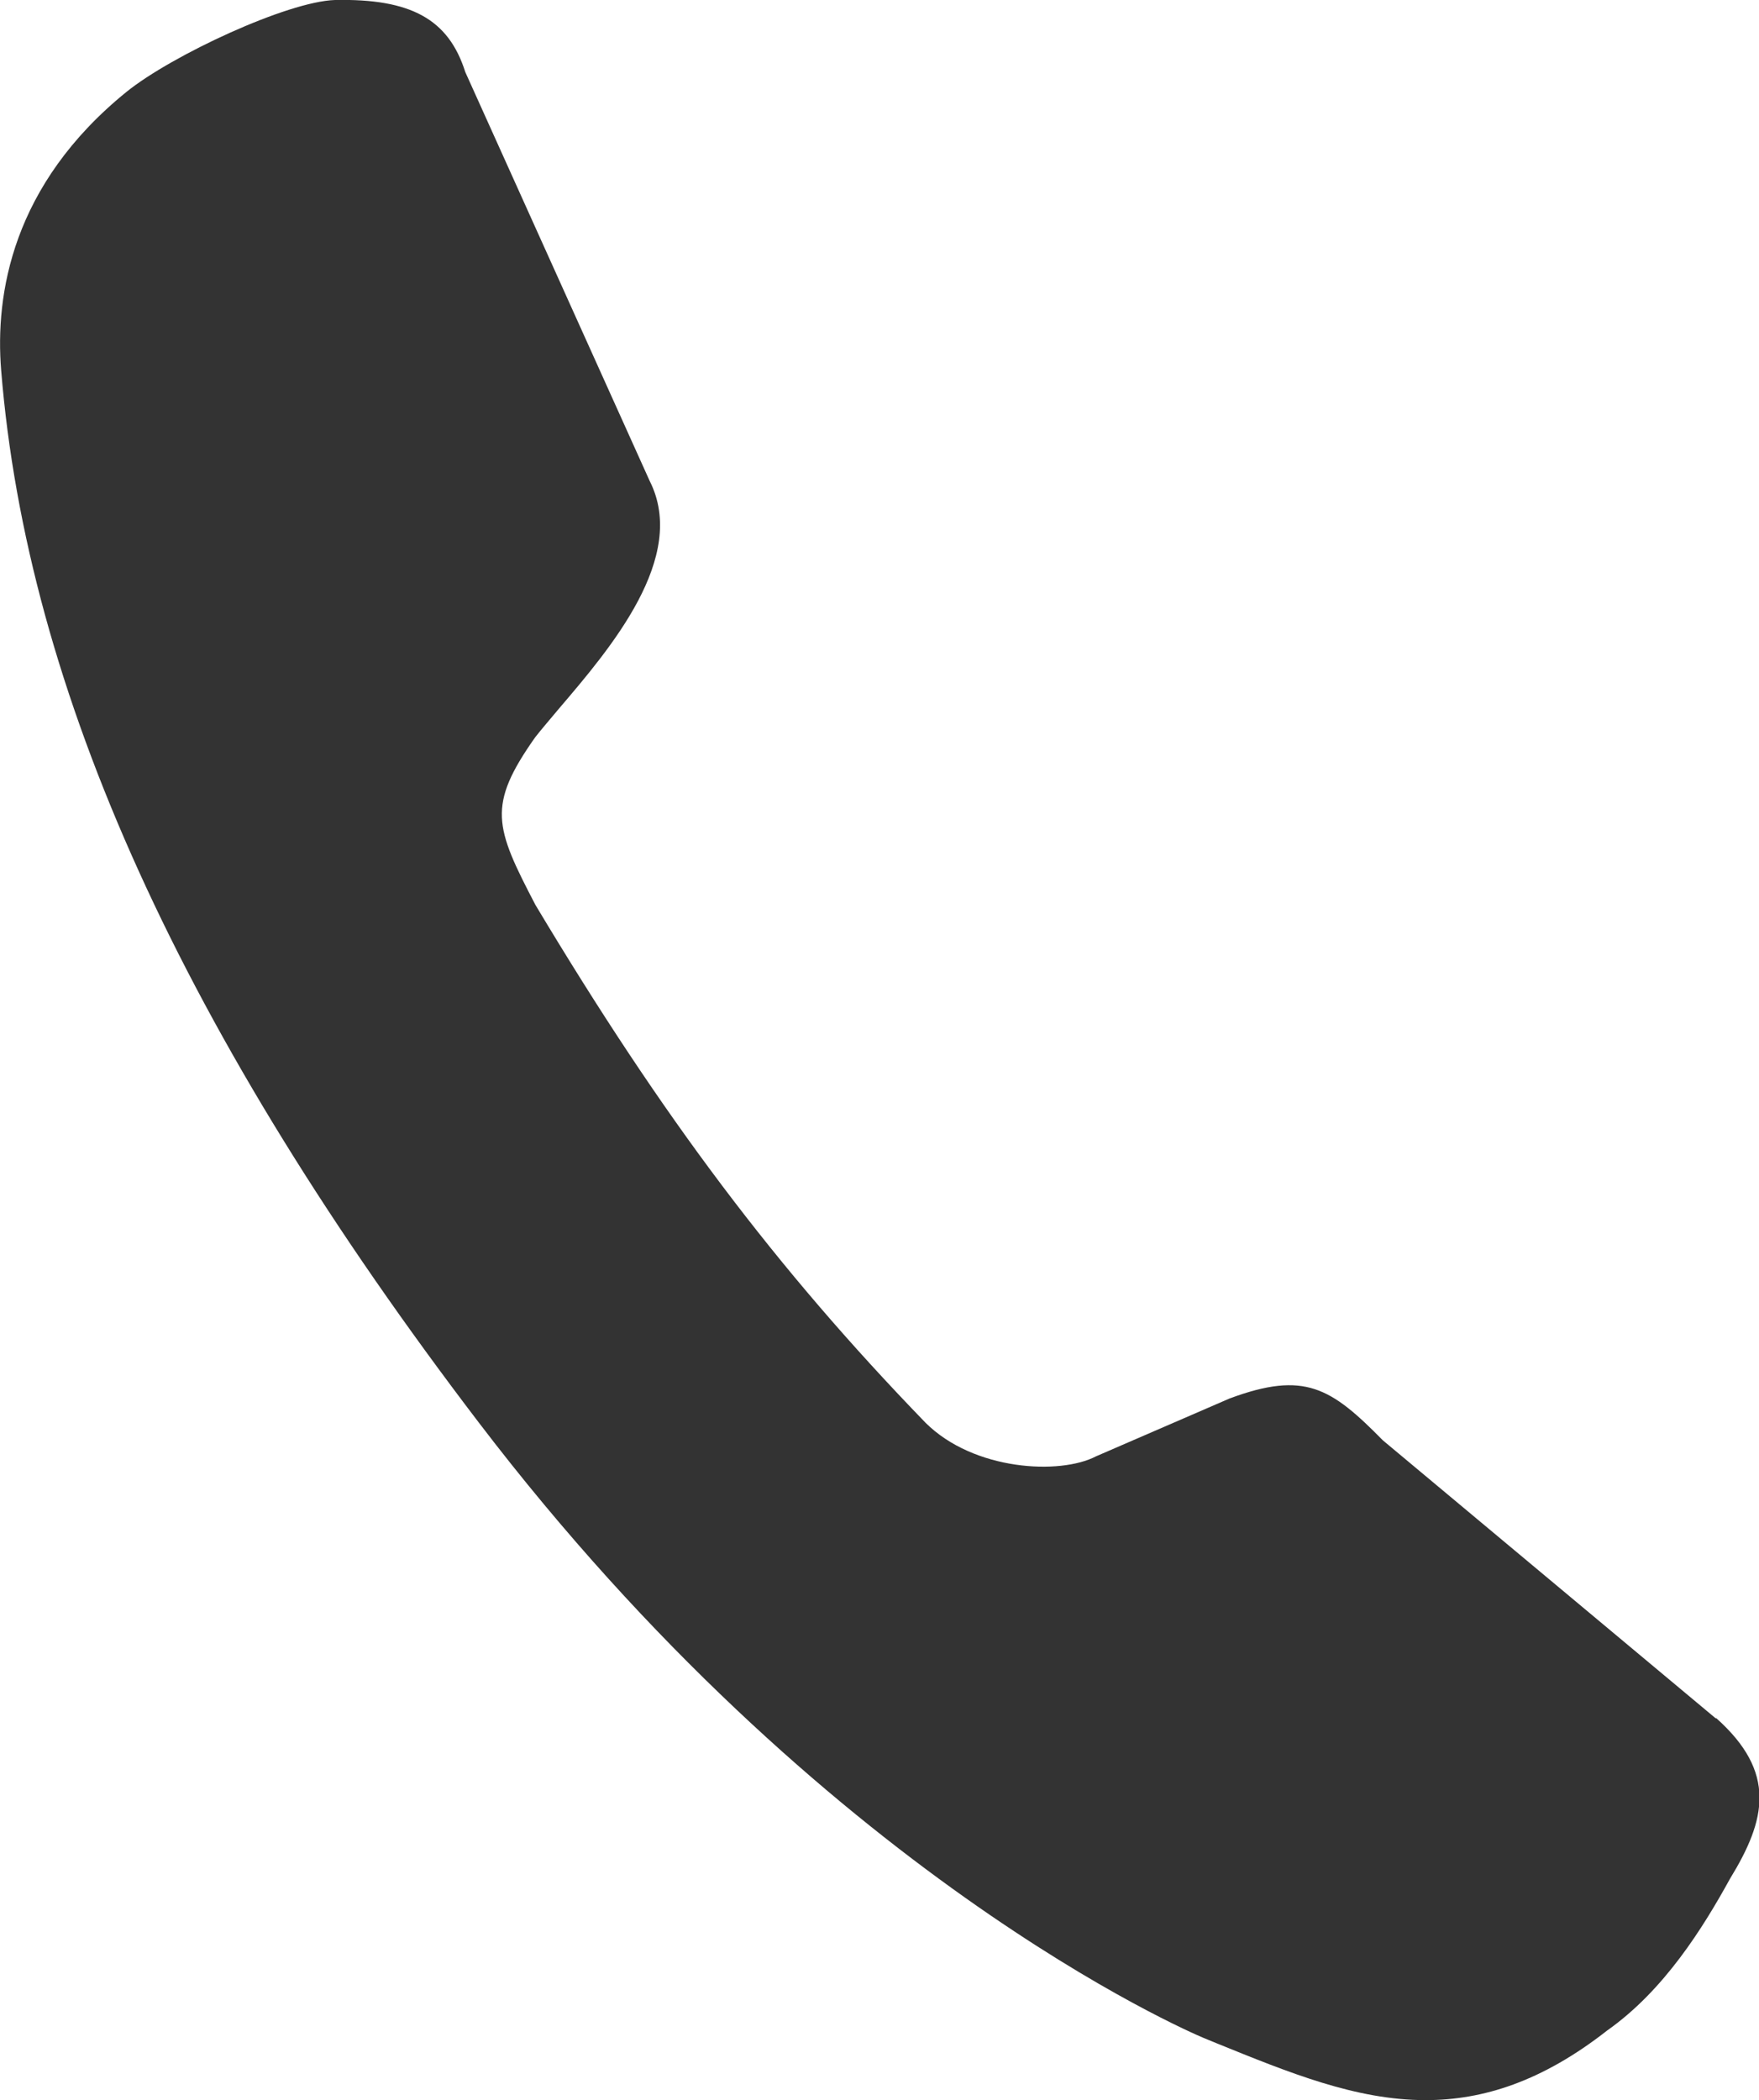 <?xml version="1.0" encoding="UTF-8"?>
<svg id="_レイヤー_2" data-name="レイヤー 2" xmlns="http://www.w3.org/2000/svg" viewBox="0 0 46.16 55.1">
  <defs>
    <style>
      .cls-1 {
        fill: #333;
        stroke-width: 0px;
      }
    </style>
  </defs>
  <g id="_ヘッダー" data-name="ヘッダー">
    <path class="cls-1" d="m45.02,45.08l-8.73-7.29c-1.36-1.38-2.05-1.83-4.02-1.1l-3.51,1.52c-.94.49-3.2.38-4.47-.88-3.93-4.06-6.9-8.01-10.24-13.59-1.07-2.05-1.27-2.6-.01-4.39.17-.22.39-.47.63-.76,1.35-1.58,3.39-3.97,2.38-5.97L12.21,1.89C11.77.5,10.78-.04,8.79,0c-1.25.04-4.28,1.45-5.47,2.41C.31,4.85-.13,7.73.03,9.71c.68,8.42,4.78,17.45,12.54,27.62,9.05,11.86,18.61,15.97,19.02,16.14l.34.14c1.9.77,3.65,1.49,5.48,1.49,1.51,0,3.06-.49,4.77-1.83,1.49-1.05,2.51-2.69,3.22-3.98.95-1.55,1.23-2.79-.36-4.21Z"/>
  </g>
</svg>